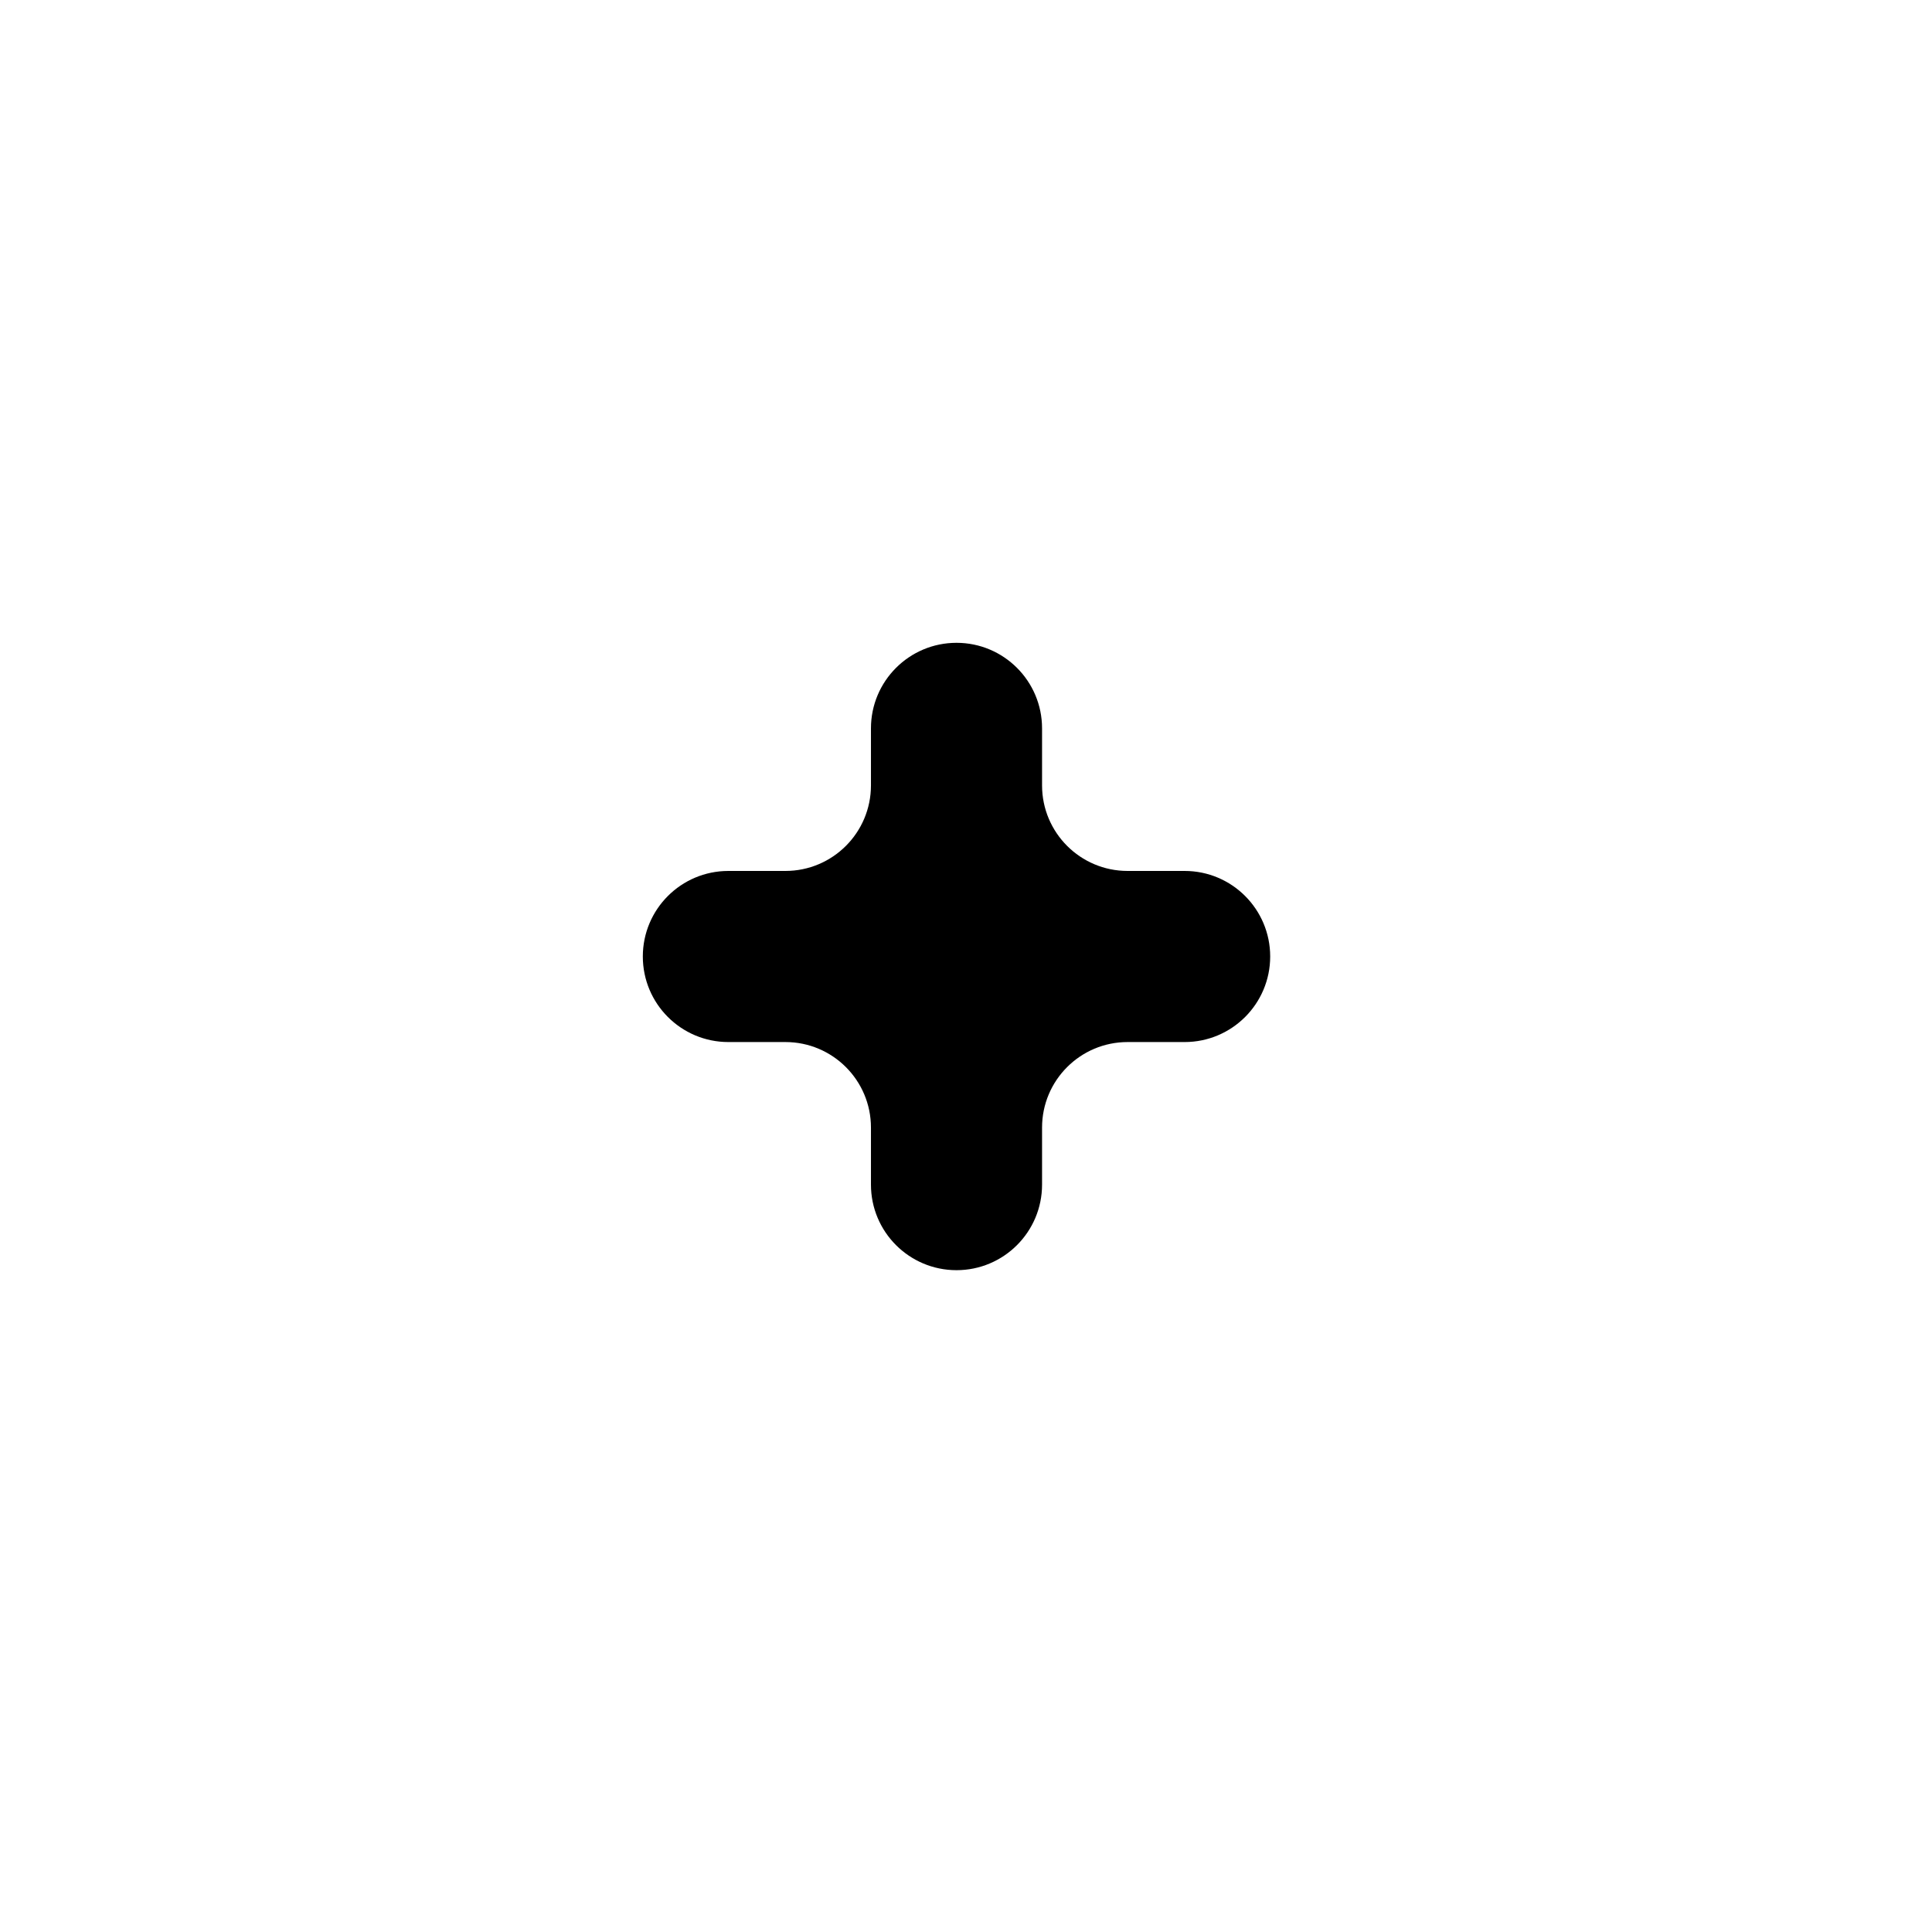 <?xml version="1.0" encoding="UTF-8"?>
<!-- Uploaded to: ICON Repo, www.svgrepo.com, Generator: ICON Repo Mixer Tools -->
<svg fill="#000000" width="800px" height="800px" version="1.1" viewBox="144 144 512 512" xmlns="http://www.w3.org/2000/svg">
 <path d="m352.14 374.81h-15.113c-12.523 0-22.672 10.148-22.672 22.672 0 12.52 10.148 22.672 22.672 22.672h15.113c12.52 0 22.672 10.148 22.672 22.672v15.113c0 12.52 10.148 22.672 22.672 22.672 12.52 0 22.672-10.152 22.672-22.672v-15.113c0-12.523 10.148-22.672 22.672-22.672h15.113c12.52 0 22.672-10.152 22.672-22.672 0-12.523-10.152-22.672-22.672-22.672h-15.113c-12.523 0-22.672-10.152-22.672-22.672v-15.113c0-12.523-10.152-22.672-22.672-22.672-12.523 0-22.672 10.148-22.672 22.672v15.113c0 12.52-10.152 22.672-22.672 22.672z" fill-rule="evenodd"/>
</svg>